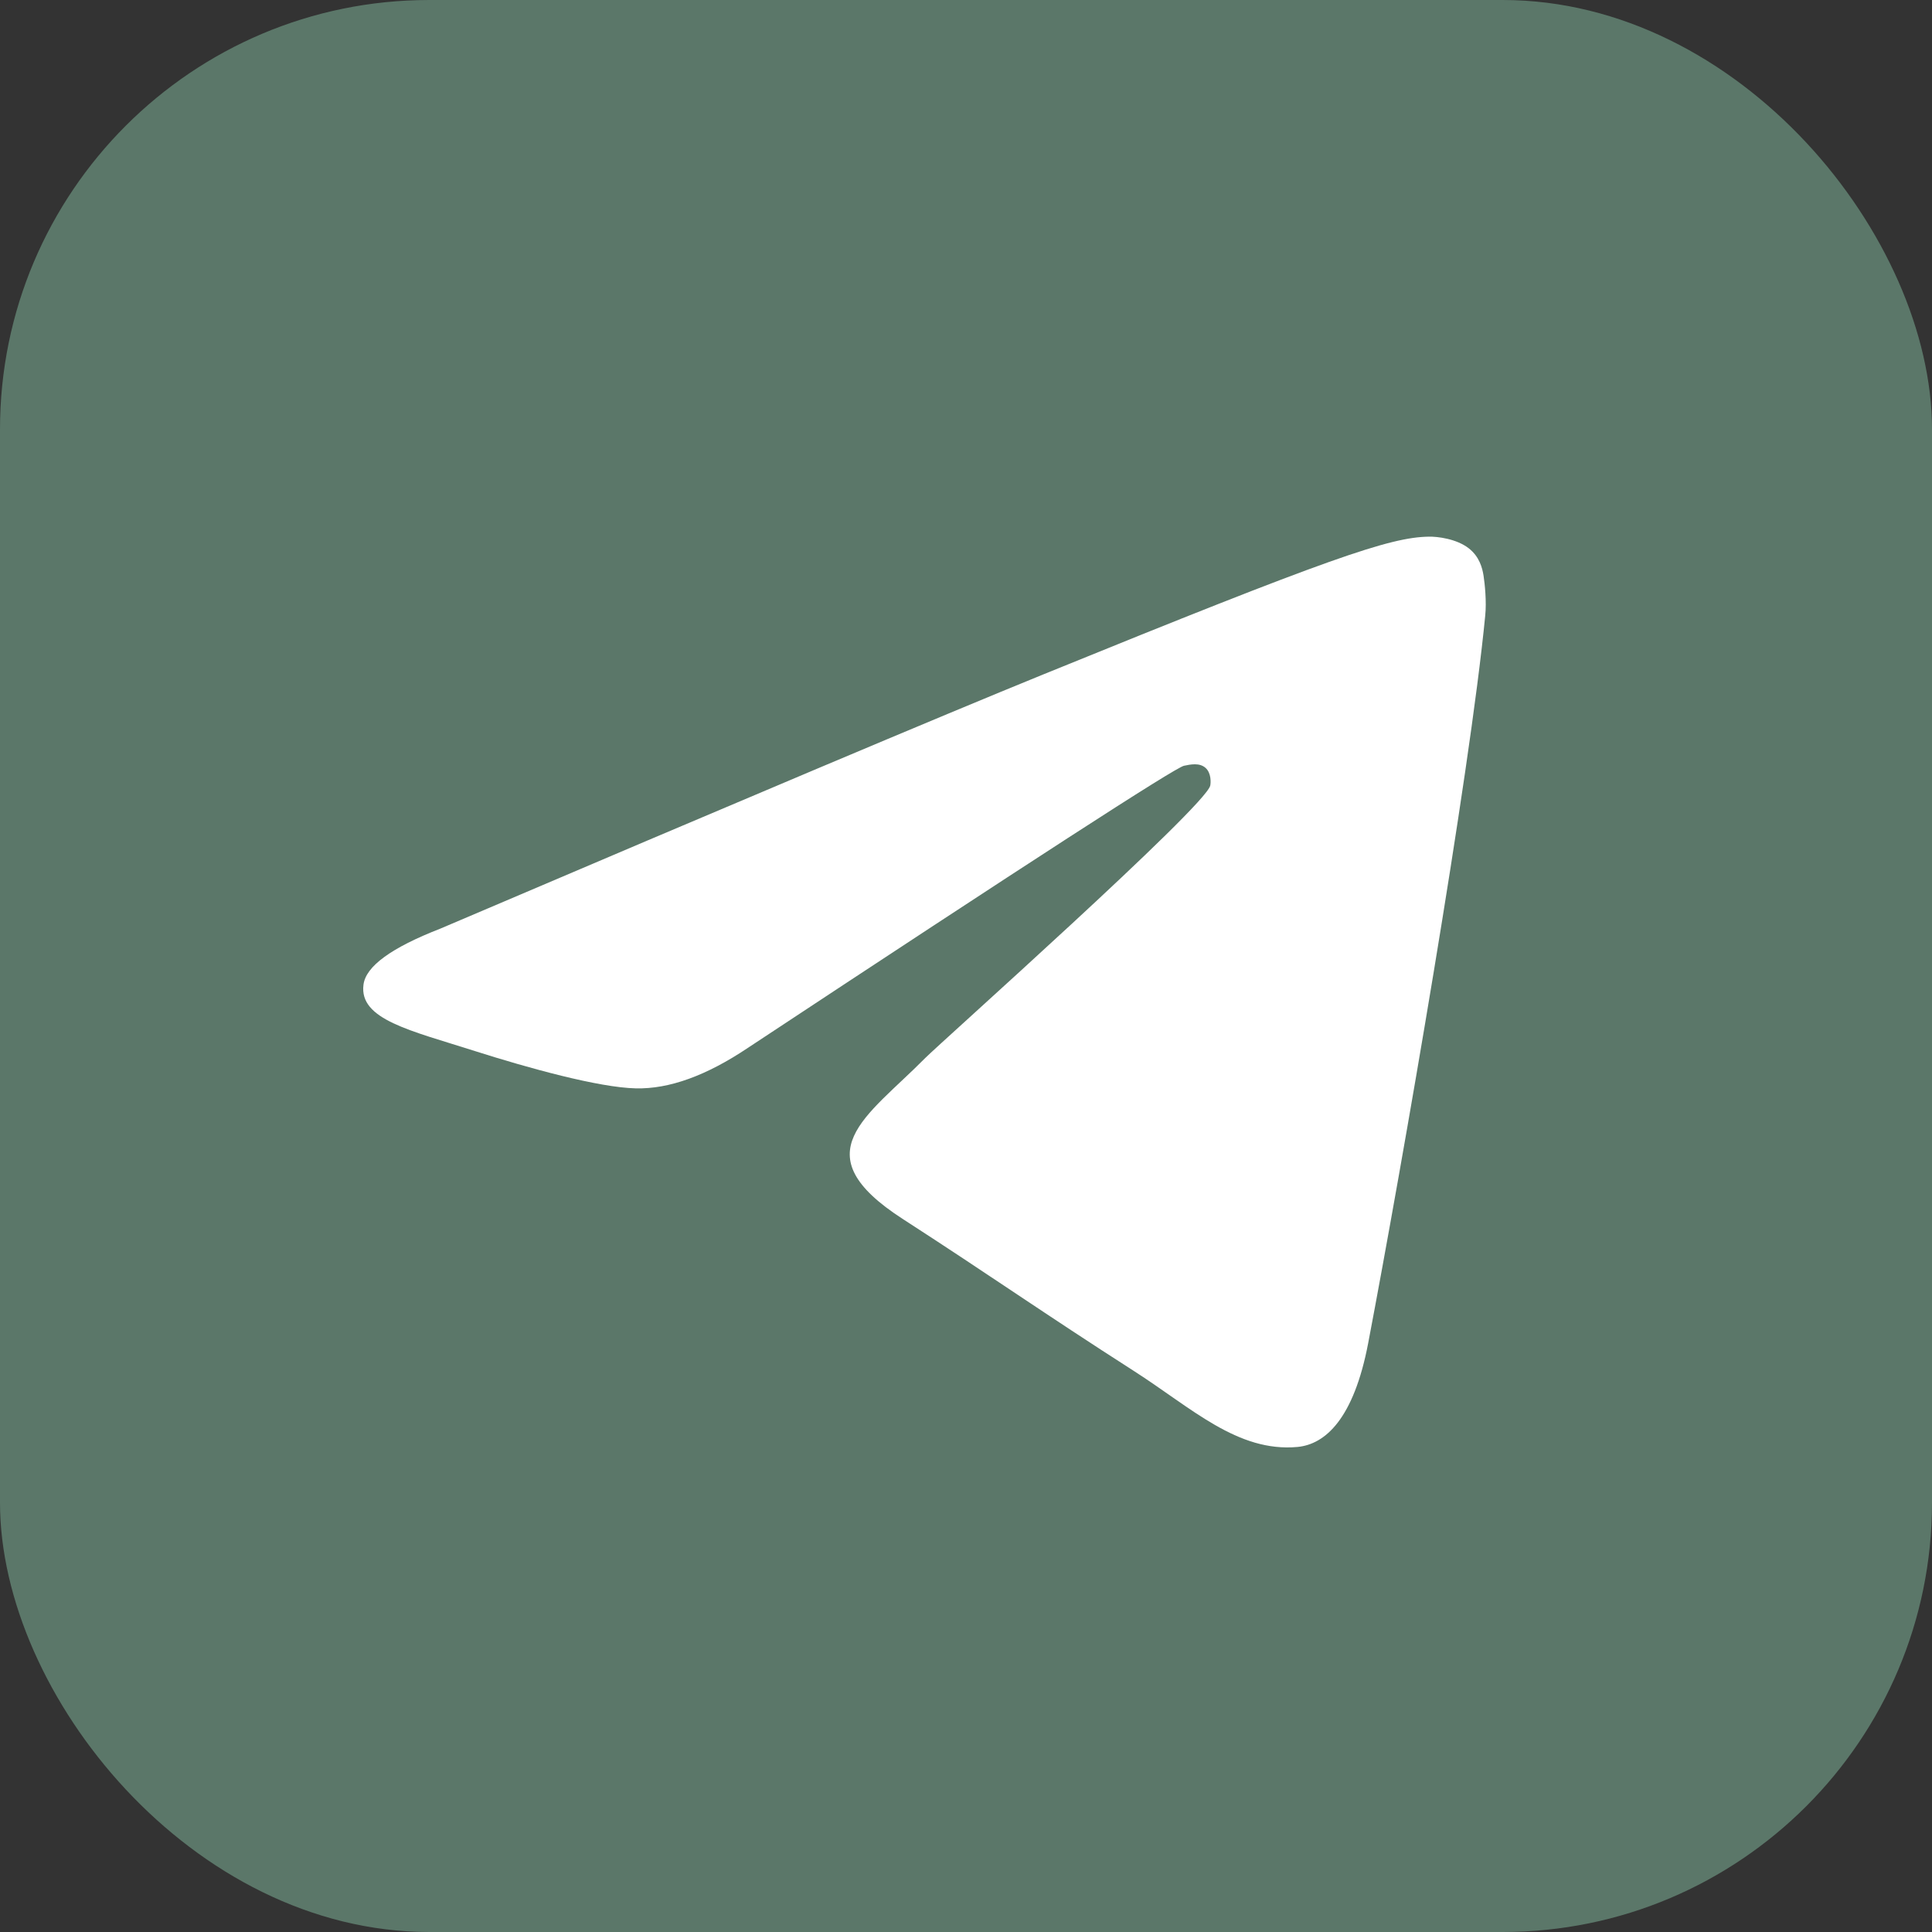 <?xml version="1.0" encoding="UTF-8"?> <svg xmlns="http://www.w3.org/2000/svg" width="36" height="36" viewBox="0 0 36 36" fill="none"><rect x="0" y="0" width="36" height="36" fill="#333333" stroke="none"/><rect width="36" height="36" rx="8" fill="#5B7769"></rect><path fill-rule="evenodd" clip-rule="evenodd" d="M8.202 17.305C13.82 14.91 17.565 13.33 19.437 12.568C24.789 10.389 25.899 10.011 26.623 10C26.781 9.996 27.14 10.038 27.371 10.219C27.567 10.374 27.621 10.581 27.644 10.728C27.667 10.875 27.702 11.211 27.675 11.471C27.386 14.454 26.13 21.686 25.494 25.028C25.224 26.442 24.693 26.913 24.177 26.962C23.059 27.064 22.208 26.238 21.125 25.544C19.43 24.458 18.47 23.779 16.825 22.716C14.922 21.49 16.155 20.815 17.241 19.714C17.526 19.428 22.454 15.038 22.551 14.639C22.562 14.589 22.574 14.405 22.462 14.307C22.35 14.209 22.184 14.243 22.061 14.269C21.892 14.307 19.183 16.06 13.935 19.526C13.165 20.042 12.471 20.295 11.847 20.28C11.157 20.265 9.836 19.899 8.853 19.586C7.647 19.201 6.688 18.998 6.773 18.349C6.815 18.006 7.293 17.659 8.202 17.305Z" fill="white"></path></svg> 